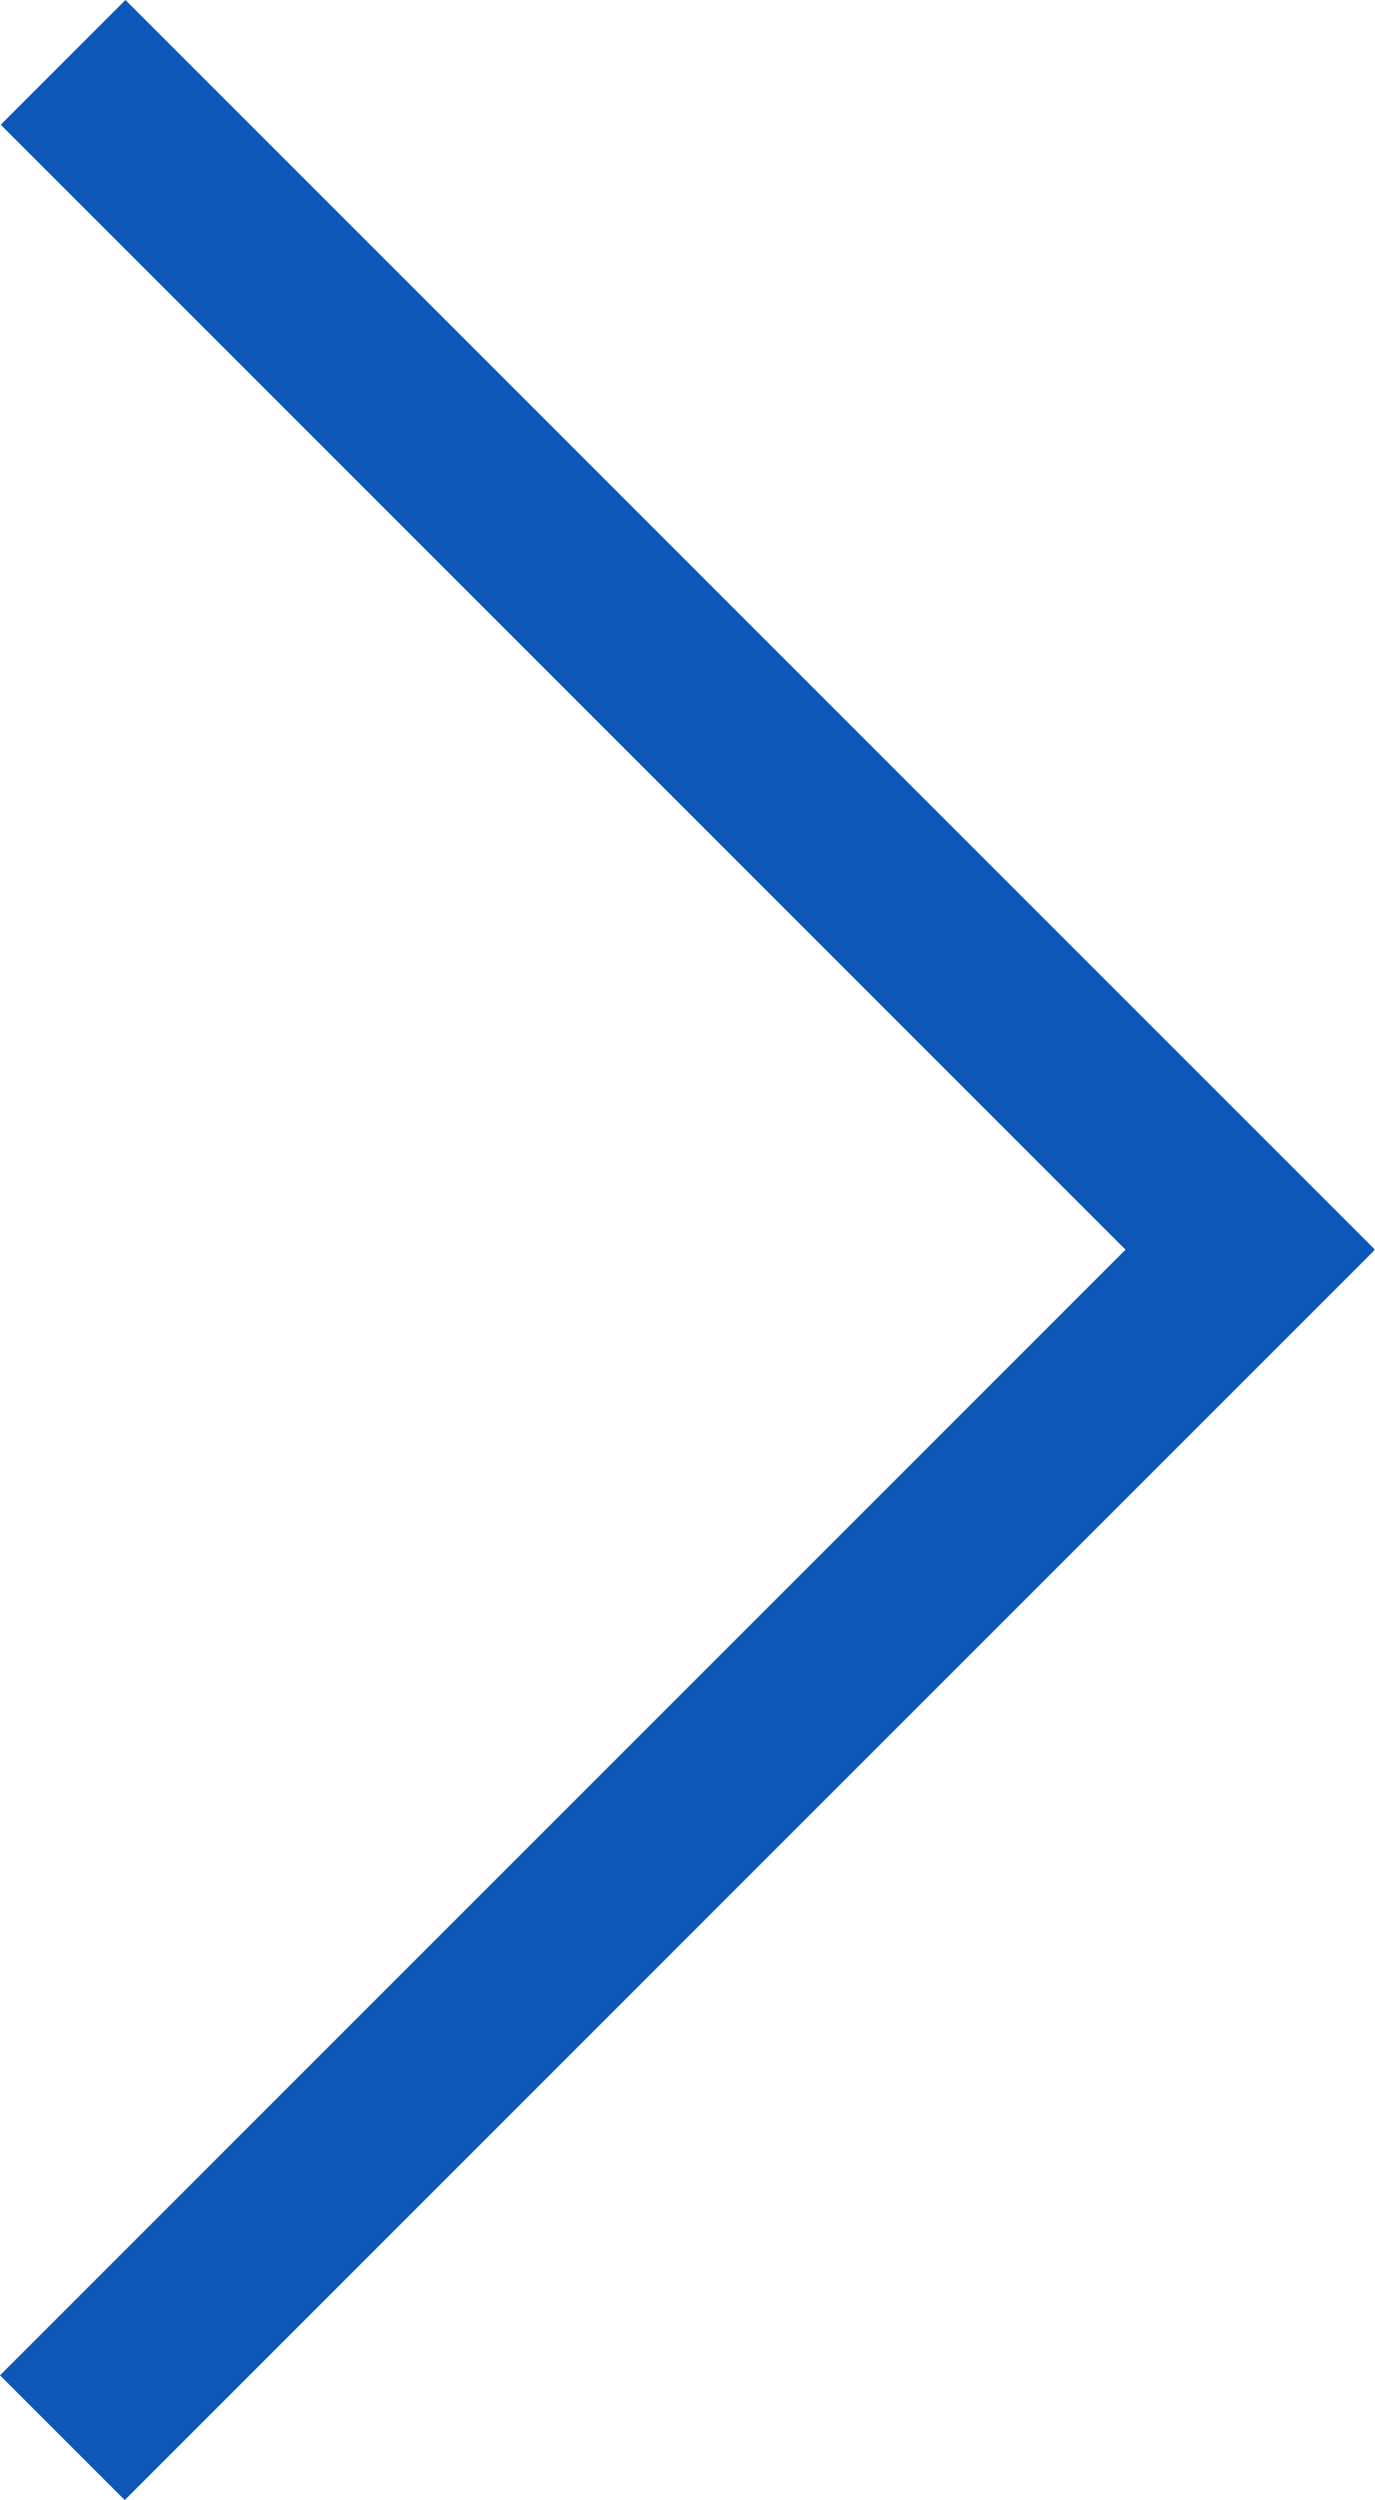<?xml version="1.0" encoding="UTF-8"?><svg id="b" xmlns="http://www.w3.org/2000/svg" width="14.11" height="25.65" viewBox="0 0 14.11 25.65"><defs><style>.d{fill:#0c57b8;}</style></defs><g id="c"><g><rect class="d" x="6.15" y="9.53" width="1.81" height="18.13" transform="translate(-1.11 36.74) rotate(-135)"/><rect class="d" x="6.15" y="-2.01" width="1.81" height="18.13" transform="translate(-2.92 7.05) rotate(-45)"/></g></g></svg>